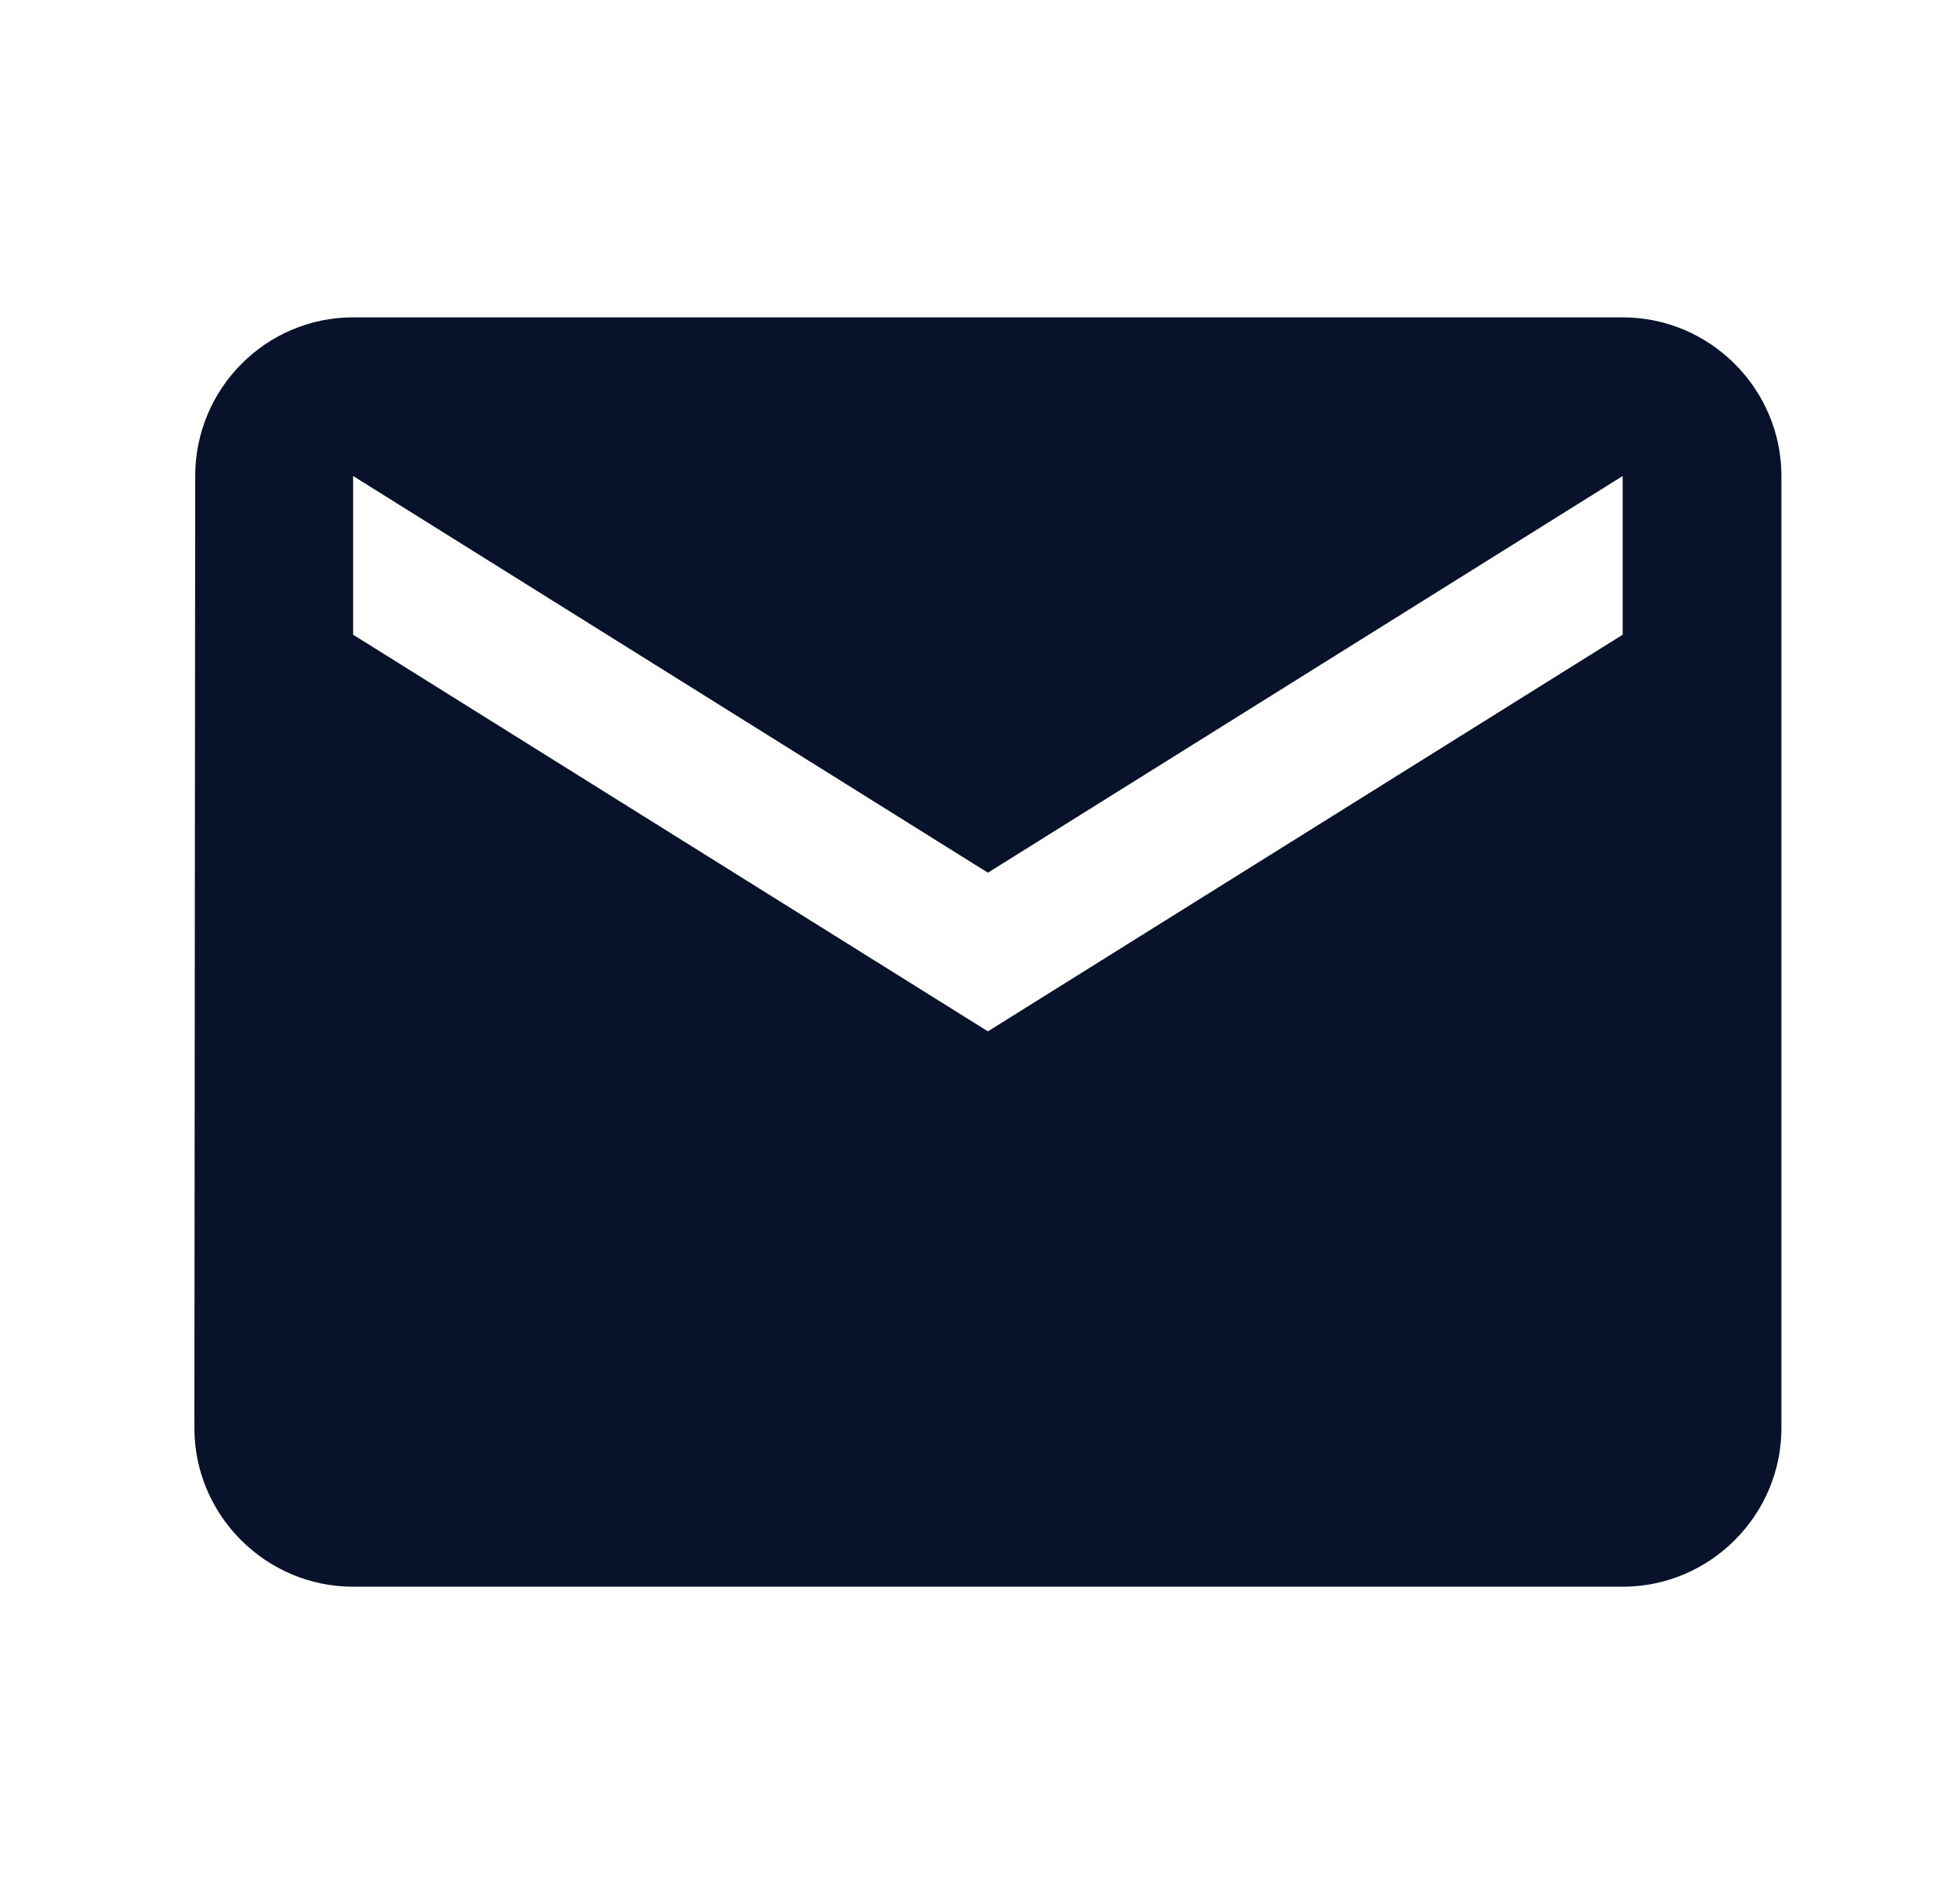 <svg width="41" height="40" viewBox="0 0 41 40" fill="none" xmlns="http://www.w3.org/2000/svg">
<path d="M34.083 6.667H7.417C5.583 6.667 4.1 8.167 4.1 10L4.083 30C4.083 31.834 5.583 33.334 7.417 33.334H34.083C35.917 33.334 37.417 31.834 37.417 30V10C37.417 8.167 35.917 6.667 34.083 6.667ZM34.083 13.334L20.75 21.667L7.417 13.334V10L20.75 18.334L34.083 10V13.334Z" fill="#09122B"/>
</svg>
